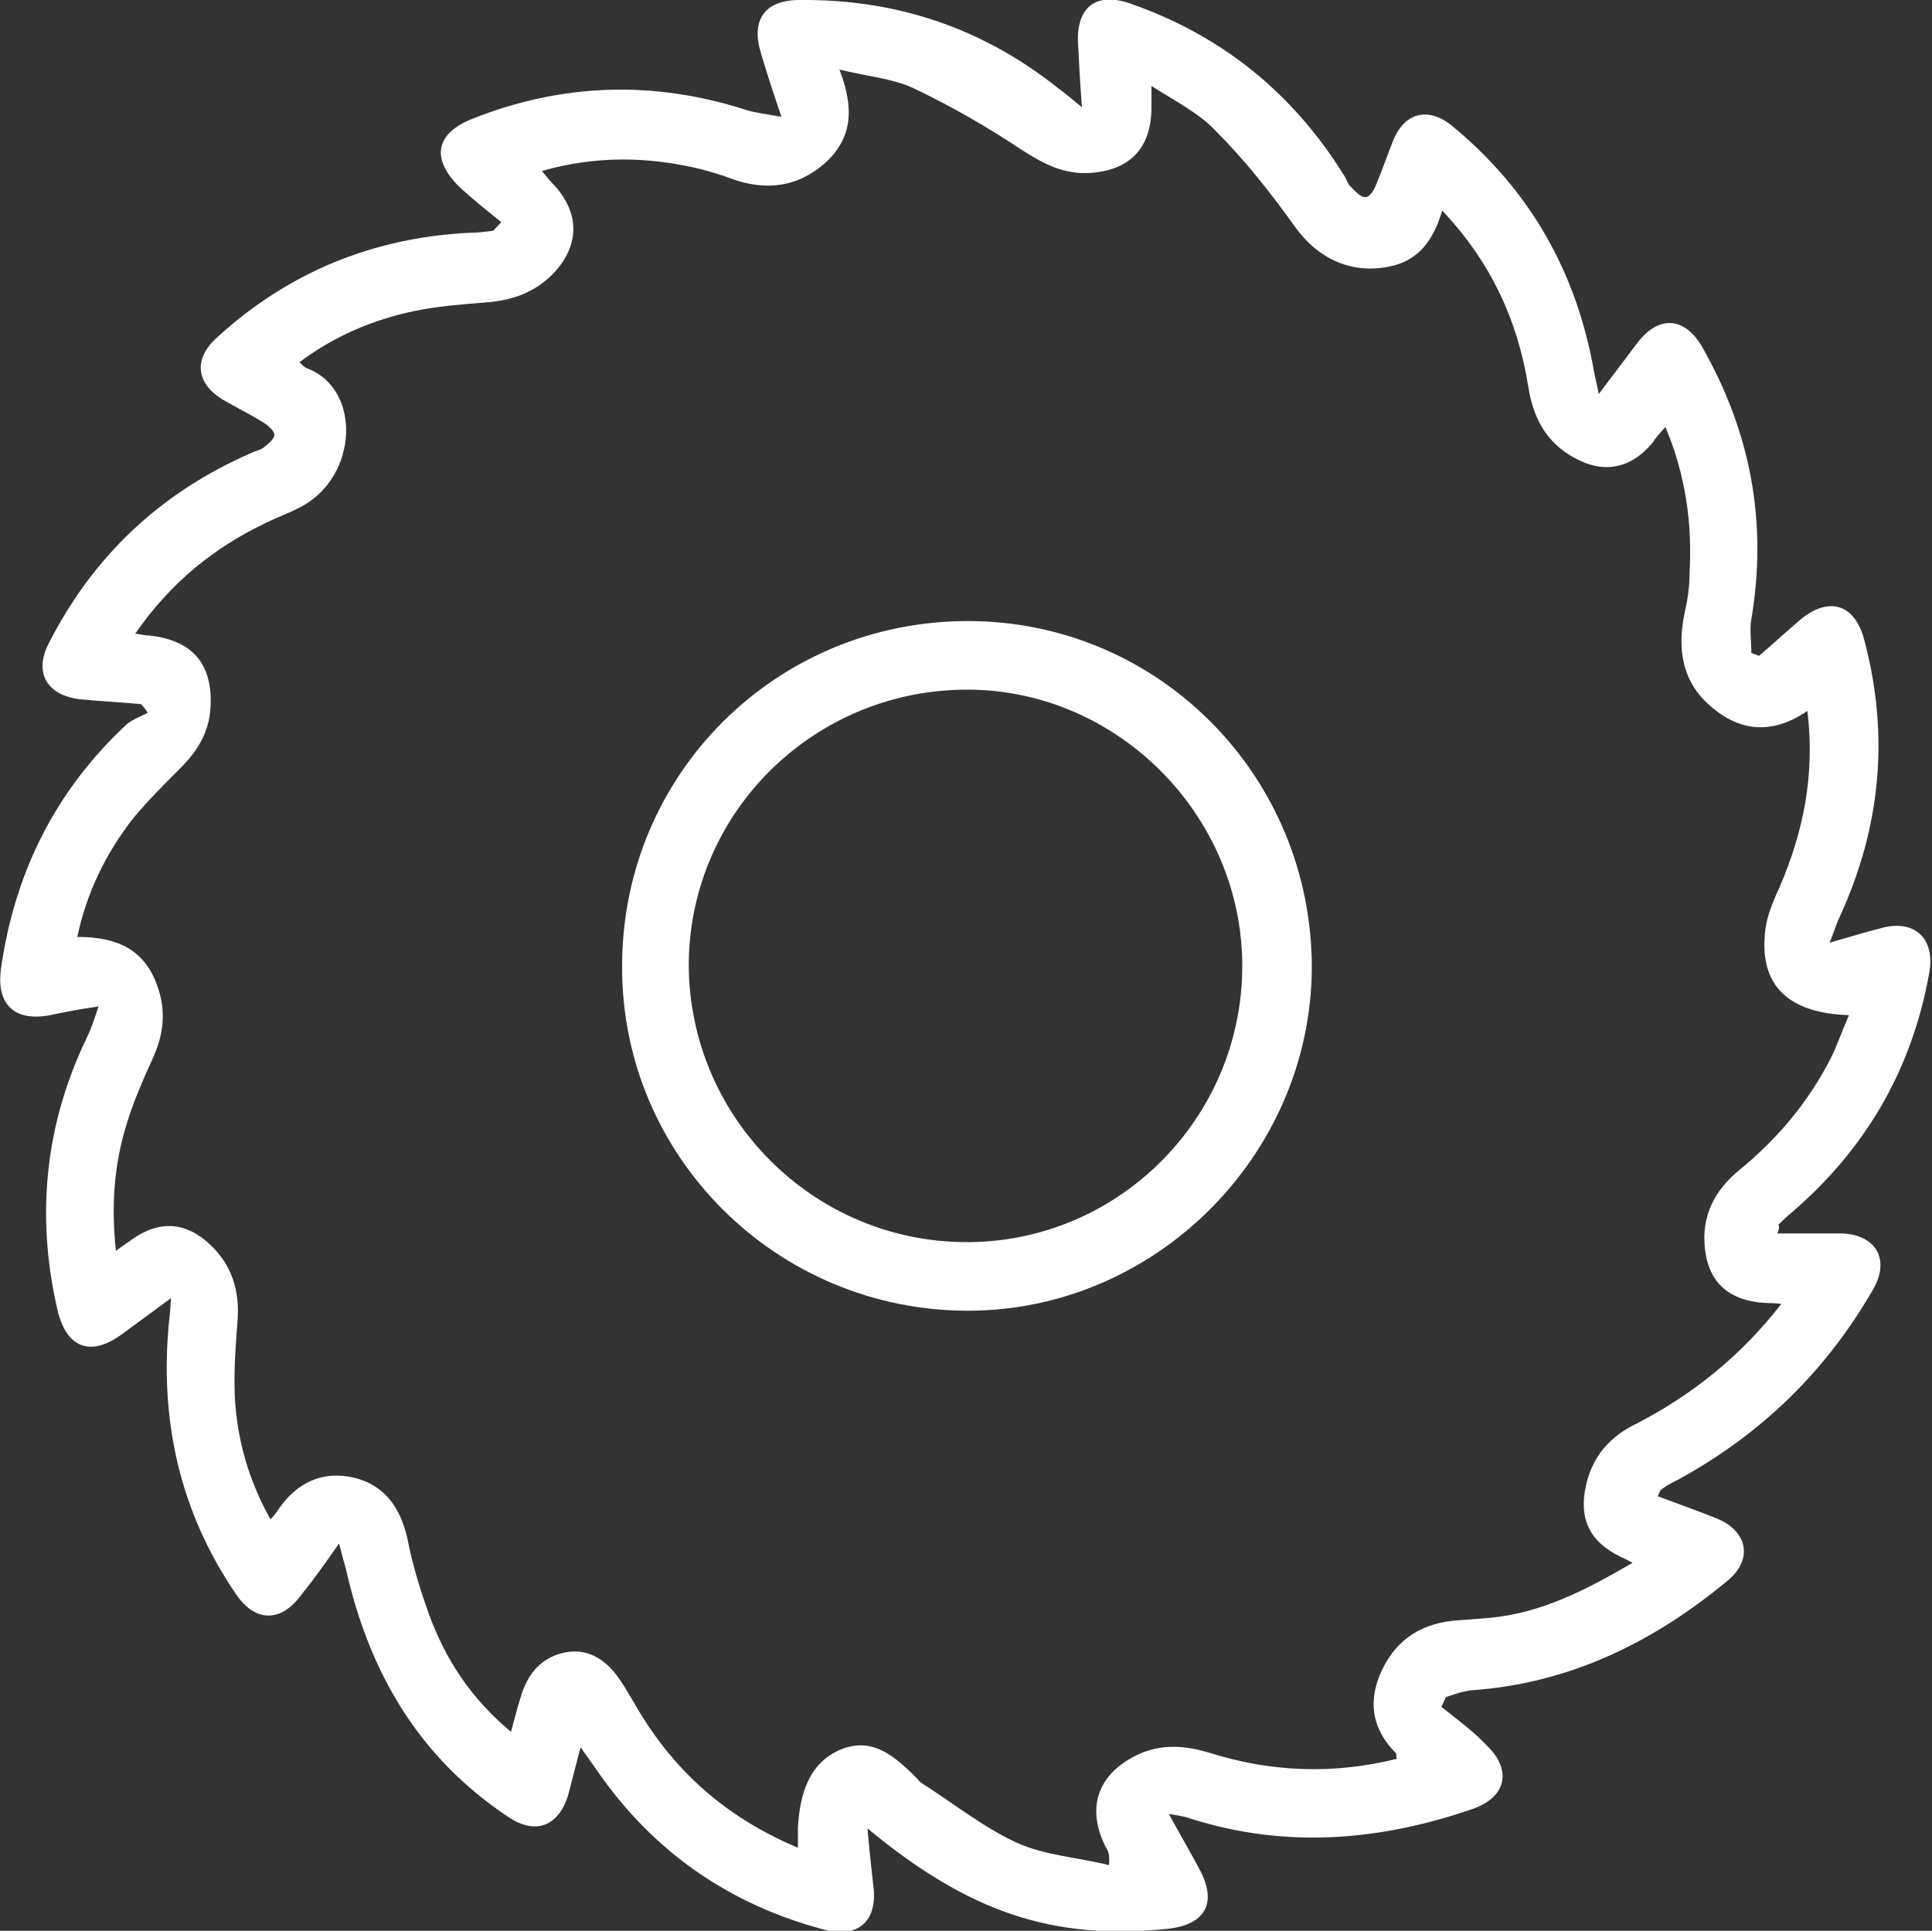 <?xml version="1.0" encoding="utf-8"?>
<!-- Generator: Adobe Illustrator 27.0.0, SVG Export Plug-In . SVG Version: 6.00 Build 0)  -->
<svg version="1.1" id="Livello_1" xmlns="http://www.w3.org/2000/svg" xmlns:xlink="http://www.w3.org/1999/xlink" x="0px" y="0px"
	 viewBox="0 0 200 199.9" style="enable-background:new 0 0 200 199.9;" xml:space="preserve">
<rect x="0" y="0" width="200" height="199.9" fill="#333333" stroke="none"/>
<style type="text/css">
	.st0{fill:#FFFFFF;}
</style>
<g>
	<path class="st0" d="M82.6,191.3c0-1,0-1.5,0-2.1c0.2-3.4,1.1-6.7,4.5-8.1c3.3-1.3,5.6,0.8,7.8,3c0.2,0.2,0.3,0.4,0.5,0.5
		c3.3,2.1,6.4,4.6,9.9,6.2c2.9,1.3,6.3,1.5,9.5,2.3c0.1-1.1-0.1-1.5-0.3-1.8c-2.1-4.1-0.9-7.6,3.2-9.6c2.5-1.2,5-1,7.6-0.2
		c6.4,2,12.8,2.2,19.3,0.6c-0.1-0.3,0-0.5-0.1-0.6c-2.3-2.3-2.9-5-1.7-8c1.4-3.4,3.9-5.3,7.6-5.7c1.3-0.1,2.5-0.2,3.8-0.3
		c5.4-0.5,10-2.9,14.8-5.7c-0.6-0.3-0.9-0.5-1.2-0.6c-3.3-1.6-4.4-4-3.6-7.5c0.7-3,2.5-5,5.2-6.3c5.8-3,10.8-7,15-12.4
		c-0.8-0.1-1.2-0.1-1.6-0.1c-3.7-0.2-5.9-2-6.3-5.6c-0.4-3.4,1-6.1,3.6-8.2c3.9-3.2,7.1-7,9.4-11.5c0.7-1.4,1.2-2.9,1.9-4.5
		c-6.2-0.2-9.2-3-8.7-8.4c0.1-1.6,0.8-3.3,1.5-4.8c2.5-5.8,3.7-11.7,2.9-18.3c-3.5,2.4-6.8,2.2-9.8-0.3c-3.2-2.6-3.7-6.1-2.9-9.9
		c0.3-1.3,0.5-2.6,0.5-4c0.3-5.2-0.4-10.2-2.5-15.2c-0.6,0.7-1,1.1-1.3,1.6c-2.3,2.8-5.2,3.3-8.3,1.5c-2.8-1.6-4.1-4.1-4.6-7.3
		c-1.1-6.9-3.9-12.9-8.9-18.2c-0.9,3-2.4,5.2-5.5,5.8c-3.9,0.8-7.4-0.8-9.8-4.2c-2.5-3.5-5.2-6.9-8.2-9.9c-1.7-1.8-4.1-3-6.6-4.6
		c0,1.2,0,1.7,0,2.2c0,4.1-2.1,6.5-6.3,6.8c-2.7,0.2-4.8-0.9-7-2.3c-3.6-2.4-7.4-4.6-11.4-6.5c-2.2-1-4.8-1.2-7.6-1.9
		c1.5,3.9,1.4,7-1.4,9.6c-2.9,2.6-6.2,3-9.8,1.7c-1-0.4-2.1-0.7-3.2-1c-5.4-1.3-10.8-1.4-16.4,0.2c0.5,0.6,0.8,1,1.2,1.4
		c2.8,3,2.7,6.4-0.1,9.3c-1.9,1.9-4.2,2.7-6.8,2.9c-2.5,0.2-5.1,0.4-7.5,0.9c-4.3,0.9-8.3,2.6-11.9,5.3c0.3,0.3,0.5,0.5,0.7,0.6
		c5.8,2.1,5.4,11.3-0.6,14.4c-1.1,0.6-2.3,1-3.5,1.6c-5.5,2.6-10,6.3-13.6,11.5c0.7,0.1,1.1,0.2,1.5,0.2c4.4,0.5,6.5,2.9,6.3,7.3
		c-0.1,2.6-1.3,4.6-3.1,6.4c-1.7,1.7-3.4,3.4-4.9,5.2C11,88.3,9,92.3,8,97c4.7,0,7.2,1.7,8.4,5.4c0.8,2.5,0.5,4.8-0.6,7.2
		c-1,2.2-2,4.5-2.7,6.8c-1.3,4.2-1.6,8.5-1.1,13.1c0.8-0.6,1.3-0.9,1.7-1.2c2.8-2,5.6-1.8,8.1,0.6c2.2,2.1,3,4.7,2.8,7.7
		c-0.2,2.6-0.4,5.2-0.3,7.8c0.2,4.5,1.4,8.8,3.7,12.9c0.4-0.4,0.6-0.7,0.8-1c1.9-2.8,4.6-4.1,7.9-3.3c3.2,0.8,4.8,3.2,5.5,6.4
		c0.5,2.6,1.3,5.2,2.2,7.7c1.7,4.7,4.4,8.8,8.5,12.2c0.4-1.5,0.7-2.7,1.1-3.9c0.7-2.2,2.1-3.8,4.4-4.3c2.3-0.5,4.1,0.6,5.4,2.3
		c0.7,0.9,1.3,2,1.9,3C69.6,183.2,75,188.1,82.6,191.3 M184,127.7c2.3,0,4.5,0,6.6,0c3.6,0.1,5.1,2.7,3.3,5.8
		c-4.9,8.5-11.6,15-20.2,19.7c-0.6,0.3-1.2,0.6-1.7,1c-0.2,0.1-0.2,0.4-0.4,0.7c2.1,0.8,4.1,1.5,6.1,2.3c3.2,1.3,3.8,4.2,1.2,6.4
		c-7.7,6.4-16.4,10.7-26.6,11.4c-0.9,0.1-1.7,0.4-2.6,0.7c-0.2,0.3-0.3,0.7-0.5,1c1.6,1.3,3.3,2.5,4.7,4c2.7,2.6,2,5.4-1.5,6.6
		c-9.6,3.3-19.3,4.1-29.1,1c-0.5-0.2-1.1-0.3-2.3-0.5c1.2,2.2,2.2,3.9,3.1,5.6c2,3.6,0.7,5.9-3.3,6.3c-11.8,1.2-20.5-1.7-31-10.4
		c0.2,2.3,0.4,4.1,0.6,5.9c0.5,3.6-1.5,5.5-5,4.6c-9.9-2.6-17.8-8.1-23.6-16.5c-0.5-0.7-0.9-1.3-1.7-2.4c-0.5,1.9-0.9,3.5-1.3,5
		c-1,3.2-3.4,4.1-6.2,2.2c-9.3-6.2-14.4-15-16.8-25.7c-0.2-0.7-0.4-1.4-0.7-2.6c-1.4,2-2.6,3.7-3.9,5.3c-2.1,2.9-4.8,2.9-6.8-0.1
		c-5.8-8.5-7.9-18-6.9-28.2c0.1-0.6,0.1-1.2,0.2-2.4c-1.9,1.4-3.4,2.5-4.9,3.6c-3.4,2.6-6,1.6-6.9-2.6c-2.2-9.7-1.2-19.1,3.1-28
		c0.4-0.8,0.7-1.7,1.2-3.2c-2.1,0.3-3.6,0.6-5,0.9c-3.7,0.7-5.6-1.1-5.1-4.8c1.4-9.9,5.6-18.4,13-25.3c0.6-0.5,1.4-0.8,2.2-1.2
		c-0.2-0.3-0.4-0.6-0.7-0.9c-2.1-0.2-4.2-0.3-6.3-0.5C4.9,72,3.5,69.7,5,66.7C9.6,57.6,16.6,51,26,46.9c0.4-0.2,0.9-0.3,1.2-0.5
		c0.5-0.4,1.2-0.9,1.2-1.4c0-0.4-0.7-1-1.2-1.3c-1.3-0.8-2.7-1.5-4.1-2.3c-2.8-1.7-3.1-4.2-0.7-6.4c7.4-6.8,16.2-10.4,26.2-10.9
		c0.8,0,1.6-0.1,2.4-0.2c0.1,0,0.2-0.2,0.9-0.9c-1.5-1.2-3-2.4-4.4-3.7c-2.9-2.9-2.4-5.5,1.4-7c9.3-3.7,18.8-4,28.4-0.9
		c1,0.3,2,0.4,3.6,0.7c-0.9-2.6-1.5-4.5-2.1-6.5c-1.1-3.5,0.3-5.6,4-5.6c10-0.1,18.9,2.9,26.7,9.1c0.7,0.5,1.4,1.1,2.5,2
		c-0.2-2.6-0.3-4.6-0.4-6.6c-0.2-3.8,1.9-5.4,5.5-4.1c9.4,3.3,16.7,9.2,22,17.7c0.3,0.4,0.4,1,0.8,1.3c0.4,0.4,1,1.1,1.5,1
		c0.4,0,0.9-0.8,1.1-1.4c0.6-1.4,1.1-2.9,1.7-4.4c1.2-3,3.7-3.6,6.2-1.5c8,6.6,12.8,15.1,14.6,25.3c0.1,0.6,0.3,1.3,0.5,2.4
		c1.5-2,2.8-3.7,4-5.3c2.2-2.9,4.9-2.7,6.7,0.4c5,8.8,6.8,18.1,5.1,28.2c-0.2,1.1,0,2.3,0,3.5c0.3,0.1,0.5,0.2,0.8,0.3
		c1.4-1.2,2.7-2.4,4.1-3.6c3-2.6,5.8-1.9,6.8,2c2.6,9.8,1.7,19.3-2.5,28.5c-0.4,0.8-0.6,1.6-1.1,2.8c2.1-0.6,3.7-1.1,5.3-1.5
		c3.5-1,5.7,1.1,5,4.7c-1.8,10-6.6,18.2-14.3,24.8c-0.5,0.4-0.9,0.8-1.3,1.2C184.2,127,184.2,127.2,184,127.7"/>
	<path class="st0" d="M99.9,128.6c15.8,0.1,28.7-12.8,28.7-28.6c0-15.5-12.8-28.5-28.3-28.6c-15.9-0.1-28.9,12.6-29,28.4
		C71.3,115.6,84.1,128.5,99.9,128.6 M100.2,135.7c-19.8,0-35.9-16-35.8-35.7c0-19.8,15.9-35.7,35.8-35.7c19.7,0,35.6,16,35.6,35.9
		C135.7,119.6,119.6,135.7,100.2,135.7"/>
</g>
</svg>
